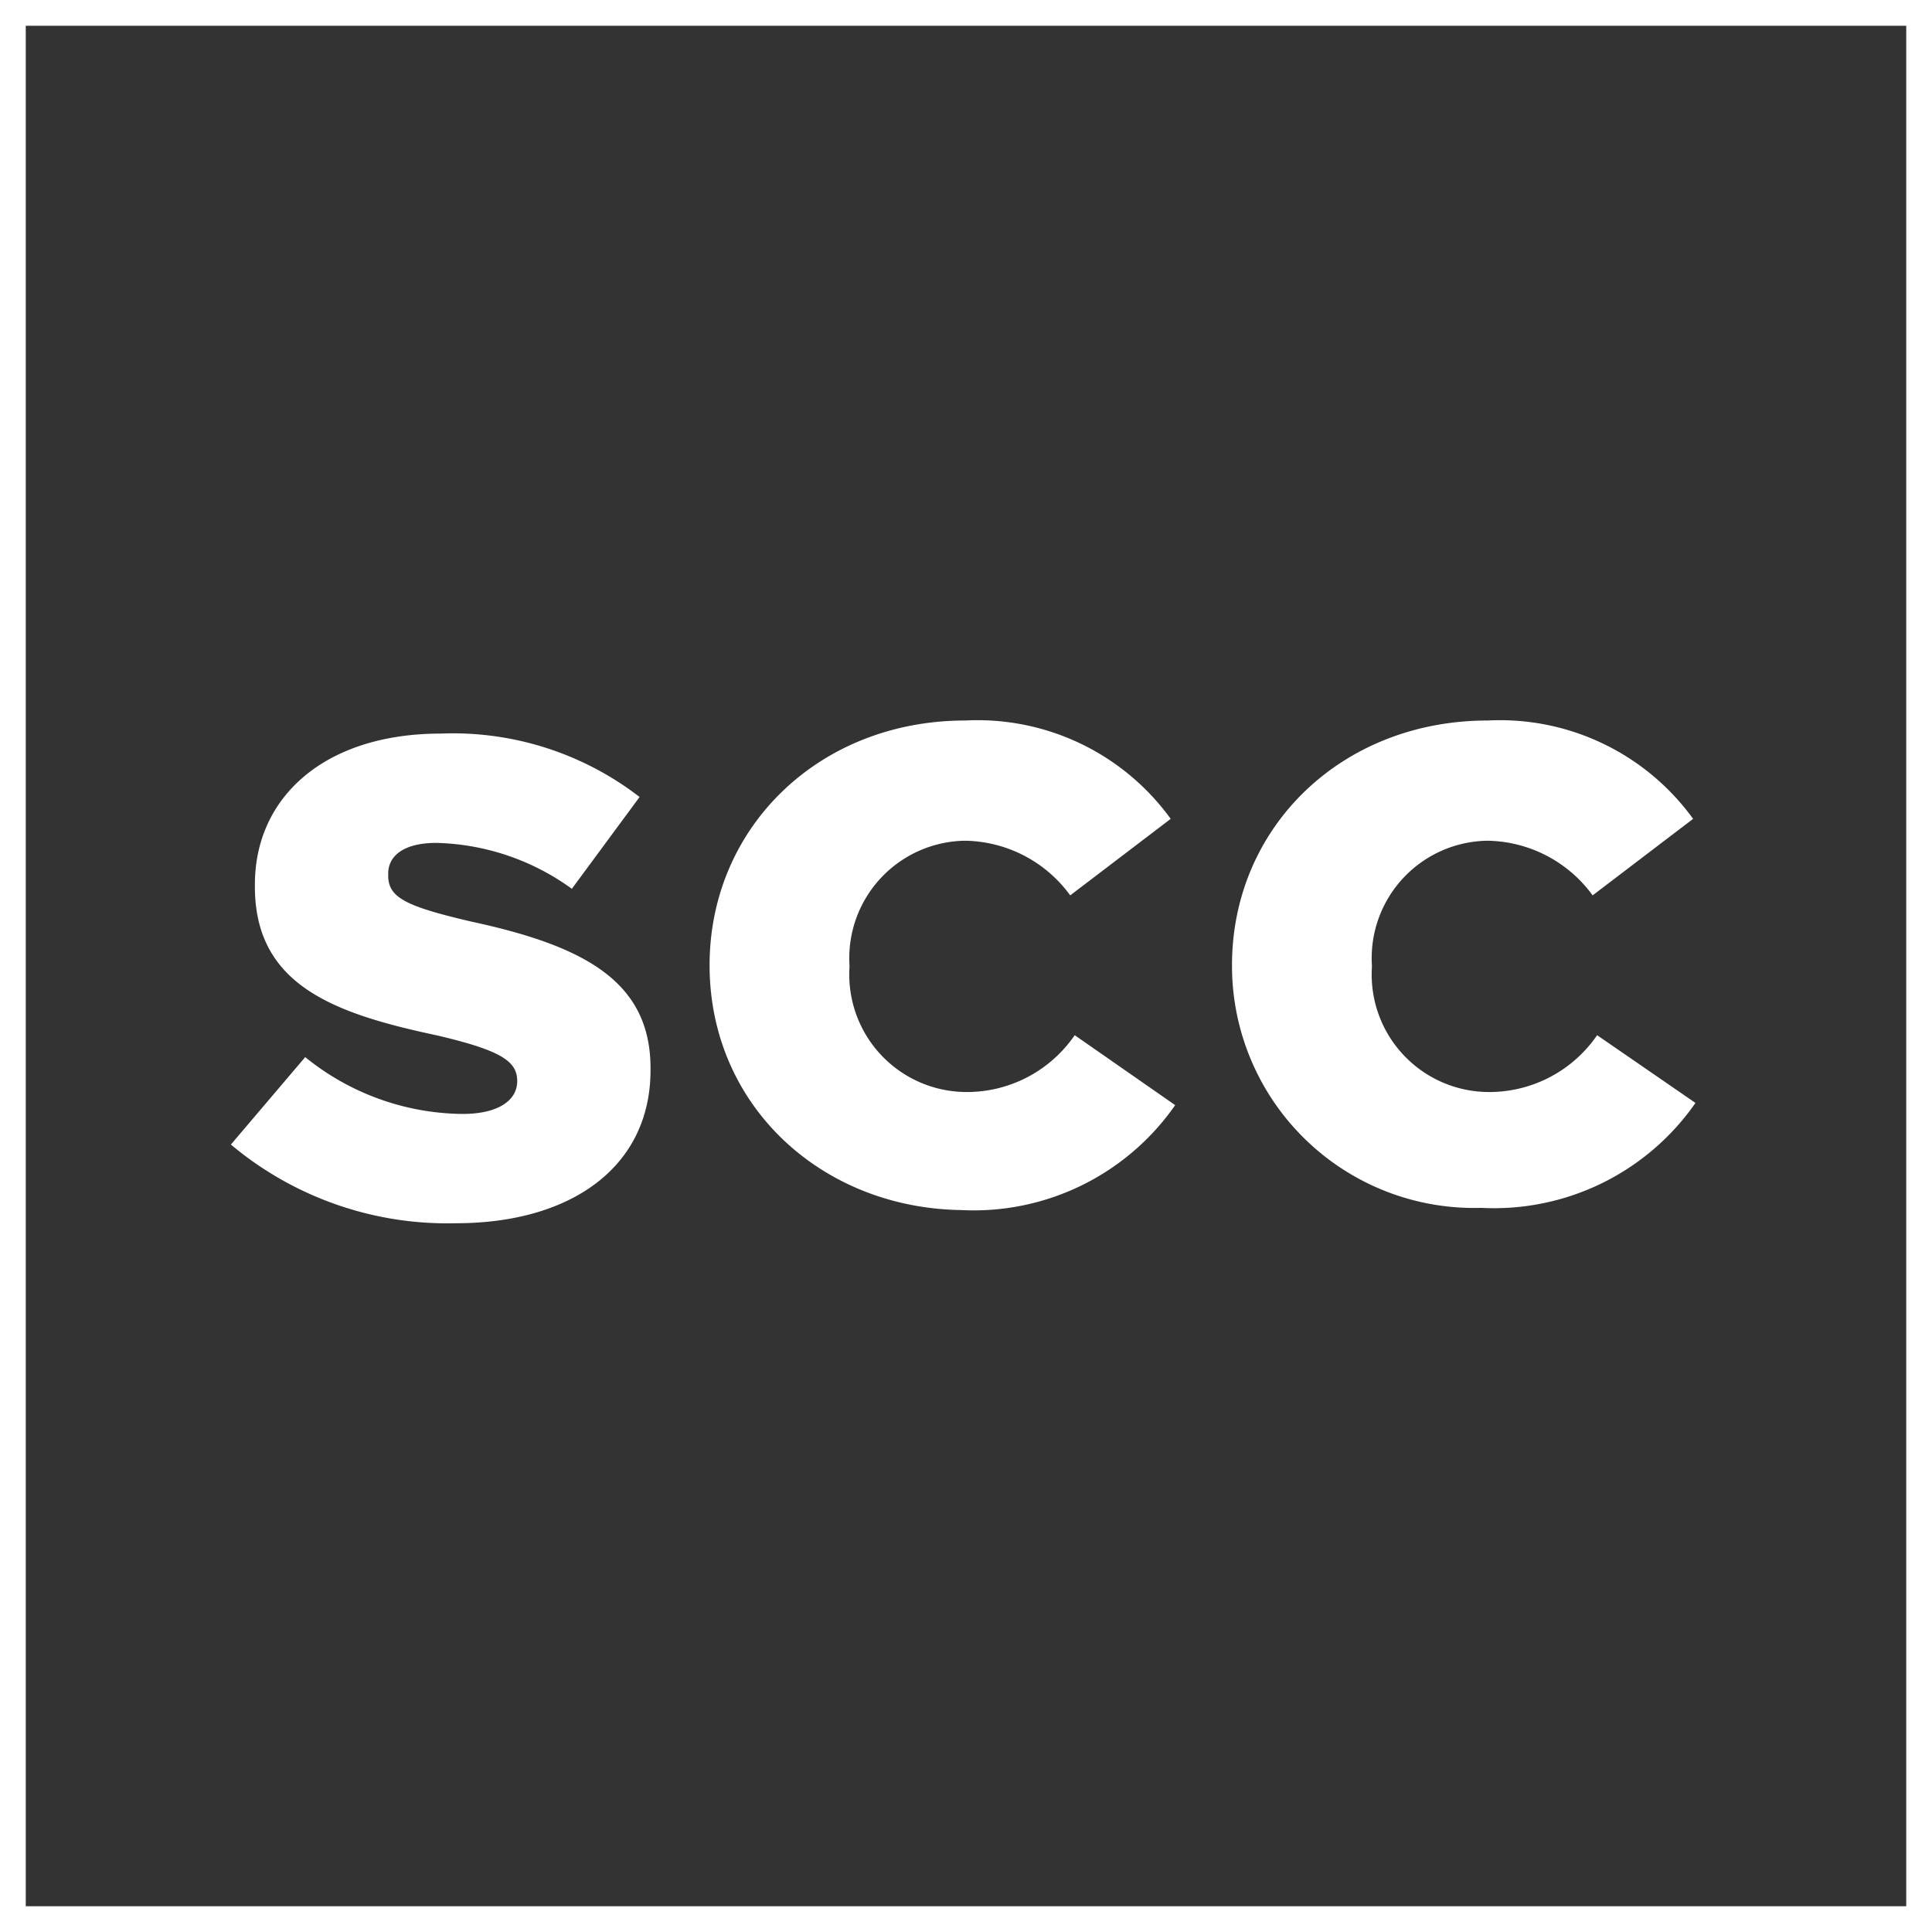 <svg xmlns="http://www.w3.org/2000/svg" width="75" height="75" viewBox="0 0 75 75">
  <rect x="0" y="0" width="75" height="75" fill="#333333" stroke="none"/>
  <g transform="translate(0.474 24.374)">
    <rect width="74" height="74" transform="translate(0.026 -23.874)" fill="rgba(255,255,255,0)" stroke="#fff" stroke-width="1"/>
    <g data-name="Group 3" transform="translate(8.489 3.596)">
      <path d="M10,25.052l2.885-3.394a9.827,9.827,0,0,0,6.109,2.206c1.358,0,2.121-.509,2.121-1.273h0c0-.764-.594-1.188-3.14-1.782-3.988-.849-7.043-1.952-7.043-5.77v-.085c0-3.394,2.715-5.855,7.212-5.855a11.859,11.859,0,0,1,7.722,2.461l-2.63,3.564a9.328,9.328,0,0,0-5.261-1.782c-1.273,0-1.867.509-1.867,1.188v.085c0,.849.679,1.188,3.224,1.782,4.327.933,6.958,2.291,6.958,5.685v.085c0,3.734-3.055,5.94-7.552,5.94A13.068,13.068,0,0,1,10,25.052" transform="translate(-10 -8.591)" fill="#fff" fill-rule="evenodd"/>
      <path d="M31.9,18h0c0-5.346,4.243-9.5,9.928-9.5A9.252,9.252,0,0,1,49.8,12.318l-3.9,2.97a5.144,5.144,0,0,0-4.073-2.121A4.558,4.558,0,0,0,37.331,18v.085a4.558,4.558,0,0,0,4.5,4.837,5.074,5.074,0,0,0,4.243-2.206l3.9,2.715a9.526,9.526,0,0,1-8.316,4.073C36.227,27.422,31.9,23.434,31.9,18" transform="translate(-13.317 -8.5)" fill="#fff" fill-rule="evenodd"/>
      <path d="M55.8,18h0c0-5.346,4.243-9.5,9.928-9.5A9.252,9.252,0,0,1,73.7,12.318l-3.9,2.97a5.144,5.144,0,0,0-4.073-2.121A4.558,4.558,0,0,0,61.231,18v.085a4.558,4.558,0,0,0,4.5,4.837,5.074,5.074,0,0,0,4.243-2.206l3.818,2.63a9.526,9.526,0,0,1-8.316,4.073A9.4,9.4,0,0,1,55.8,18" transform="translate(-16.937 -8.5)" fill="#fff" fill-rule="evenodd"/>
    </g>
  </g>
</svg>
